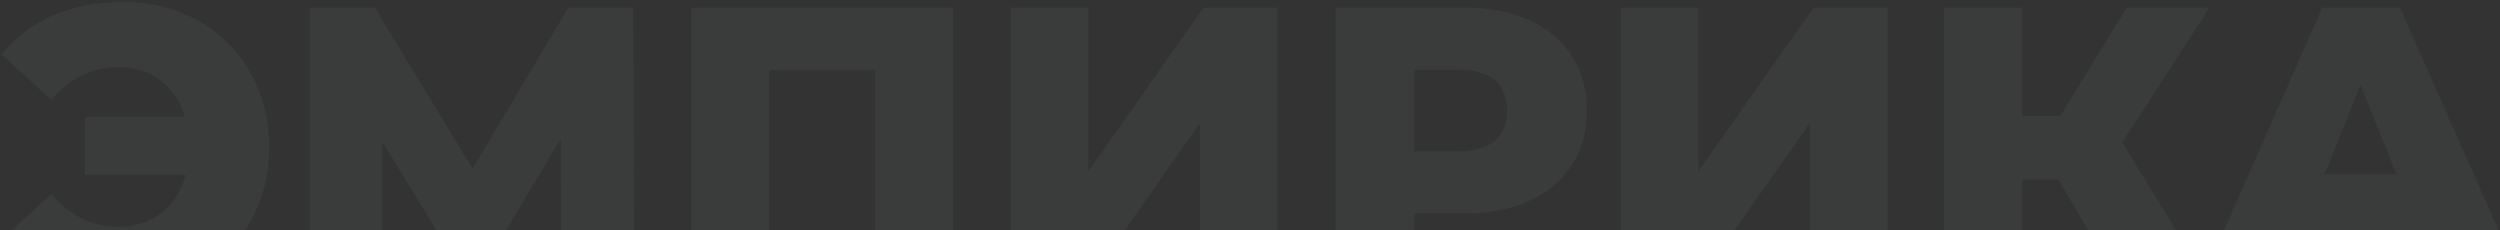 <?xml version="1.0" encoding="UTF-8"?> <svg xmlns="http://www.w3.org/2000/svg" width="1161" height="107" viewBox="0 0 1161 107" fill="none"><rect x="0" y="0" width="1161" height="107" fill="#333333" stroke="none"/><g opacity="0.04"><path fill-rule="evenodd" clip-rule="evenodd" d="M39.401 54.189V81.199H86.172C85.957 81.952 85.722 82.692 85.466 83.419C83.986 87.983 81.766 91.929 78.806 95.259C75.97 98.466 72.516 100.933 68.446 102.659C64.376 104.386 59.875 105.249 54.941 105.249C48.651 105.249 42.916 103.954 37.736 101.364C32.68 98.774 28.055 95.013 23.861 90.079L5.309 106.999H113.729C116.142 103.416 118.191 99.564 119.876 95.444C123.33 87.181 125.056 78.116 125.056 68.249C125.056 58.383 123.33 49.379 119.876 41.239C116.546 32.976 111.798 25.823 105.631 19.779C99.588 13.736 92.435 9.111 84.171 5.904C75.908 2.574 66.781 0.909 56.791 0.909C44.705 0.909 33.913 3.006 24.416 7.199C14.92 11.393 7.026 17.436 0.736 25.329L23.861 46.419C28.055 41.486 32.68 37.724 37.736 35.134C42.916 32.544 48.651 31.249 54.941 31.249C59.875 31.249 64.376 32.112 68.446 33.839C72.516 35.566 75.97 38.094 78.806 41.424C81.766 44.631 83.986 48.516 85.466 53.079C85.595 53.446 85.719 53.816 85.837 54.189H39.401Z" fill="#F2F5F9"></path><path fill-rule="evenodd" clip-rule="evenodd" d="M143.884 3.499V106.999H177.554V65.911L202.741 106.999H235.023L260.457 64.328L260.558 106.999H294.4L294.104 3.499H263.949L219.466 78.319L174.039 3.499H143.884Z" fill="#F2F5F9"></path><path fill-rule="evenodd" clip-rule="evenodd" d="M321.094 106.999V3.499H442.639V106.999H406.379V32.544H357.169V106.999H321.094Z" fill="#F2F5F9"></path><path fill-rule="evenodd" clip-rule="evenodd" d="M469.398 106.999V3.499H505.473V79.534L558.938 3.499H593.348V106.999H557.273V57.149L522.256 106.999H469.398Z" fill="#F2F5F9"></path><path fill-rule="evenodd" clip-rule="evenodd" d="M620.23 3.499V106.999H656.86V99.144H679.43C691.271 99.144 701.445 97.233 709.956 93.409C718.589 89.463 725.249 83.912 729.935 76.759C734.622 69.606 736.966 61.157 736.966 51.414C736.966 41.547 734.622 33.038 729.935 25.884C725.249 18.608 718.589 13.057 709.956 9.234C701.445 5.411 691.271 3.499 679.43 3.499H620.23ZM656.86 70.284H677.211C684.857 70.284 690.531 68.619 694.231 65.289C698.054 61.959 699.966 57.334 699.966 51.414C699.966 45.371 698.054 40.684 694.231 37.354C690.531 34.024 684.857 32.359 677.211 32.359H656.86V70.284Z" fill="#F2F5F9"></path><path fill-rule="evenodd" clip-rule="evenodd" d="M752.636 106.999V3.499H788.711V79.534L842.176 3.499H876.586V106.999H840.511V57.149L805.494 106.999H752.636Z" fill="#F2F5F9"></path><path fill-rule="evenodd" clip-rule="evenodd" d="M969.857 106.999H1010.6L985.614 66.12L1026.12 3.499H987.643L956.821 53.819H939.173V3.499H902.728V106.999H939.173V83.419H955.907L969.857 106.999Z" fill="#F2F5F9"></path><path fill-rule="evenodd" clip-rule="evenodd" d="M1032.77 106.999H1052.86H1069.1H1123.34H1134.41H1160.37L1114.54 3.499H1078.46L1032.77 106.999ZM1112.84 80.829L1096.22 39.422L1079.6 80.829H1112.84Z" fill="#F2F5F9"></path></g></svg> 
